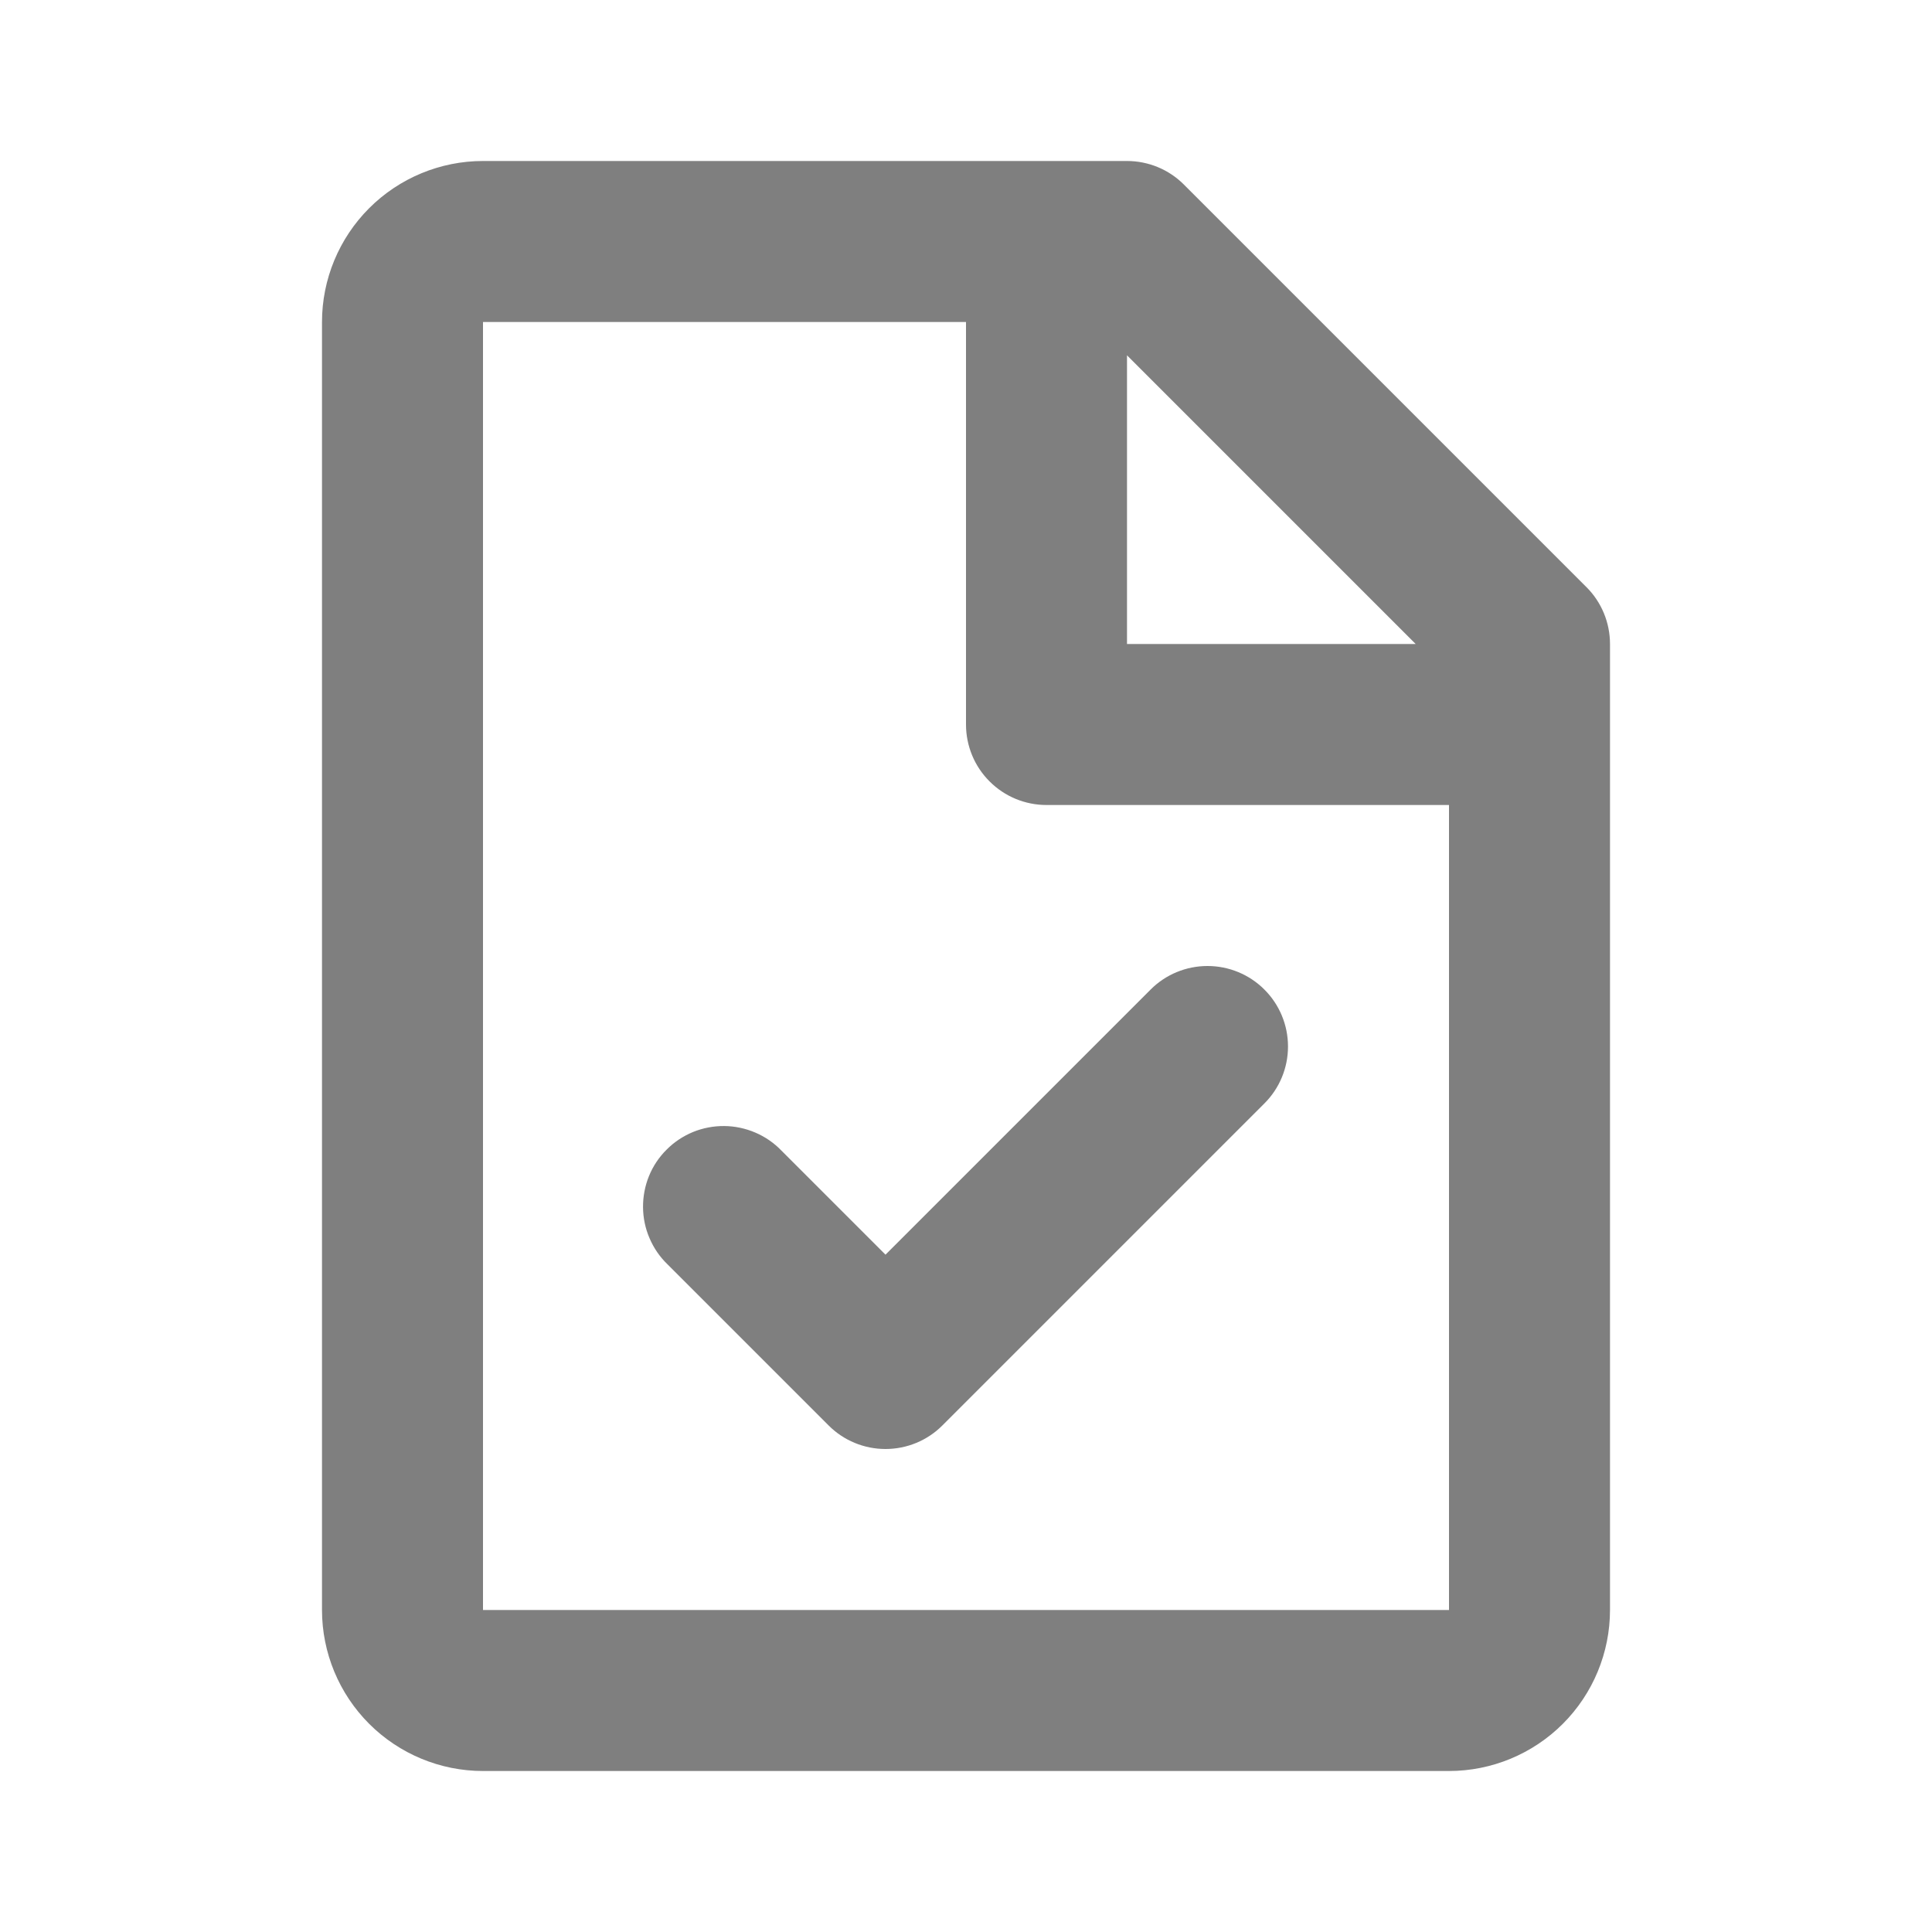 <svg width="24" height="24" viewBox="0 0 24 24" fill="none" xmlns="http://www.w3.org/2000/svg">
<g opacity="0.5">
<path d="M4 4C4 3.47 4.211 2.961 4.586 2.586C4.961 2.211 5.47 2 6 2H14C14.265 2 14.52 2.105 14.707 2.293L19.707 7.293C19.895 7.48 20 7.735 20 8V20C20 20.53 19.789 21.039 19.414 21.414C19.039 21.789 18.53 22 18 22H6C5.47 22 4.961 21.789 4.586 21.414C4.211 21.039 4 20.53 4 20V4ZM17.586 8L14 4.414V8H17.586ZM12 4H6V20H18V10H13C12.735 10 12.48 9.895 12.293 9.707C12.105 9.52 12 9.265 12 9V4ZM15.707 12.293C15.895 12.48 16 12.735 16 13C16 13.265 15.895 13.52 15.707 13.707L11.707 17.707C11.52 17.895 11.265 18 11 18C10.735 18 10.48 17.895 10.293 17.707L8.293 15.707C8.197 15.615 8.121 15.504 8.069 15.382C8.016 15.26 7.989 15.129 7.988 14.996C7.987 14.864 8.012 14.732 8.062 14.609C8.112 14.486 8.187 14.374 8.281 14.281C8.374 14.187 8.486 14.113 8.609 14.062C8.732 14.012 8.864 13.987 8.996 13.988C9.129 13.989 9.26 14.017 9.382 14.069C9.504 14.121 9.615 14.197 9.707 14.293L11 15.586L14.293 12.293C14.48 12.105 14.735 12 15 12C15.265 12 15.52 12.105 15.707 12.293Z" fill="black"/>
</g>
</svg>
